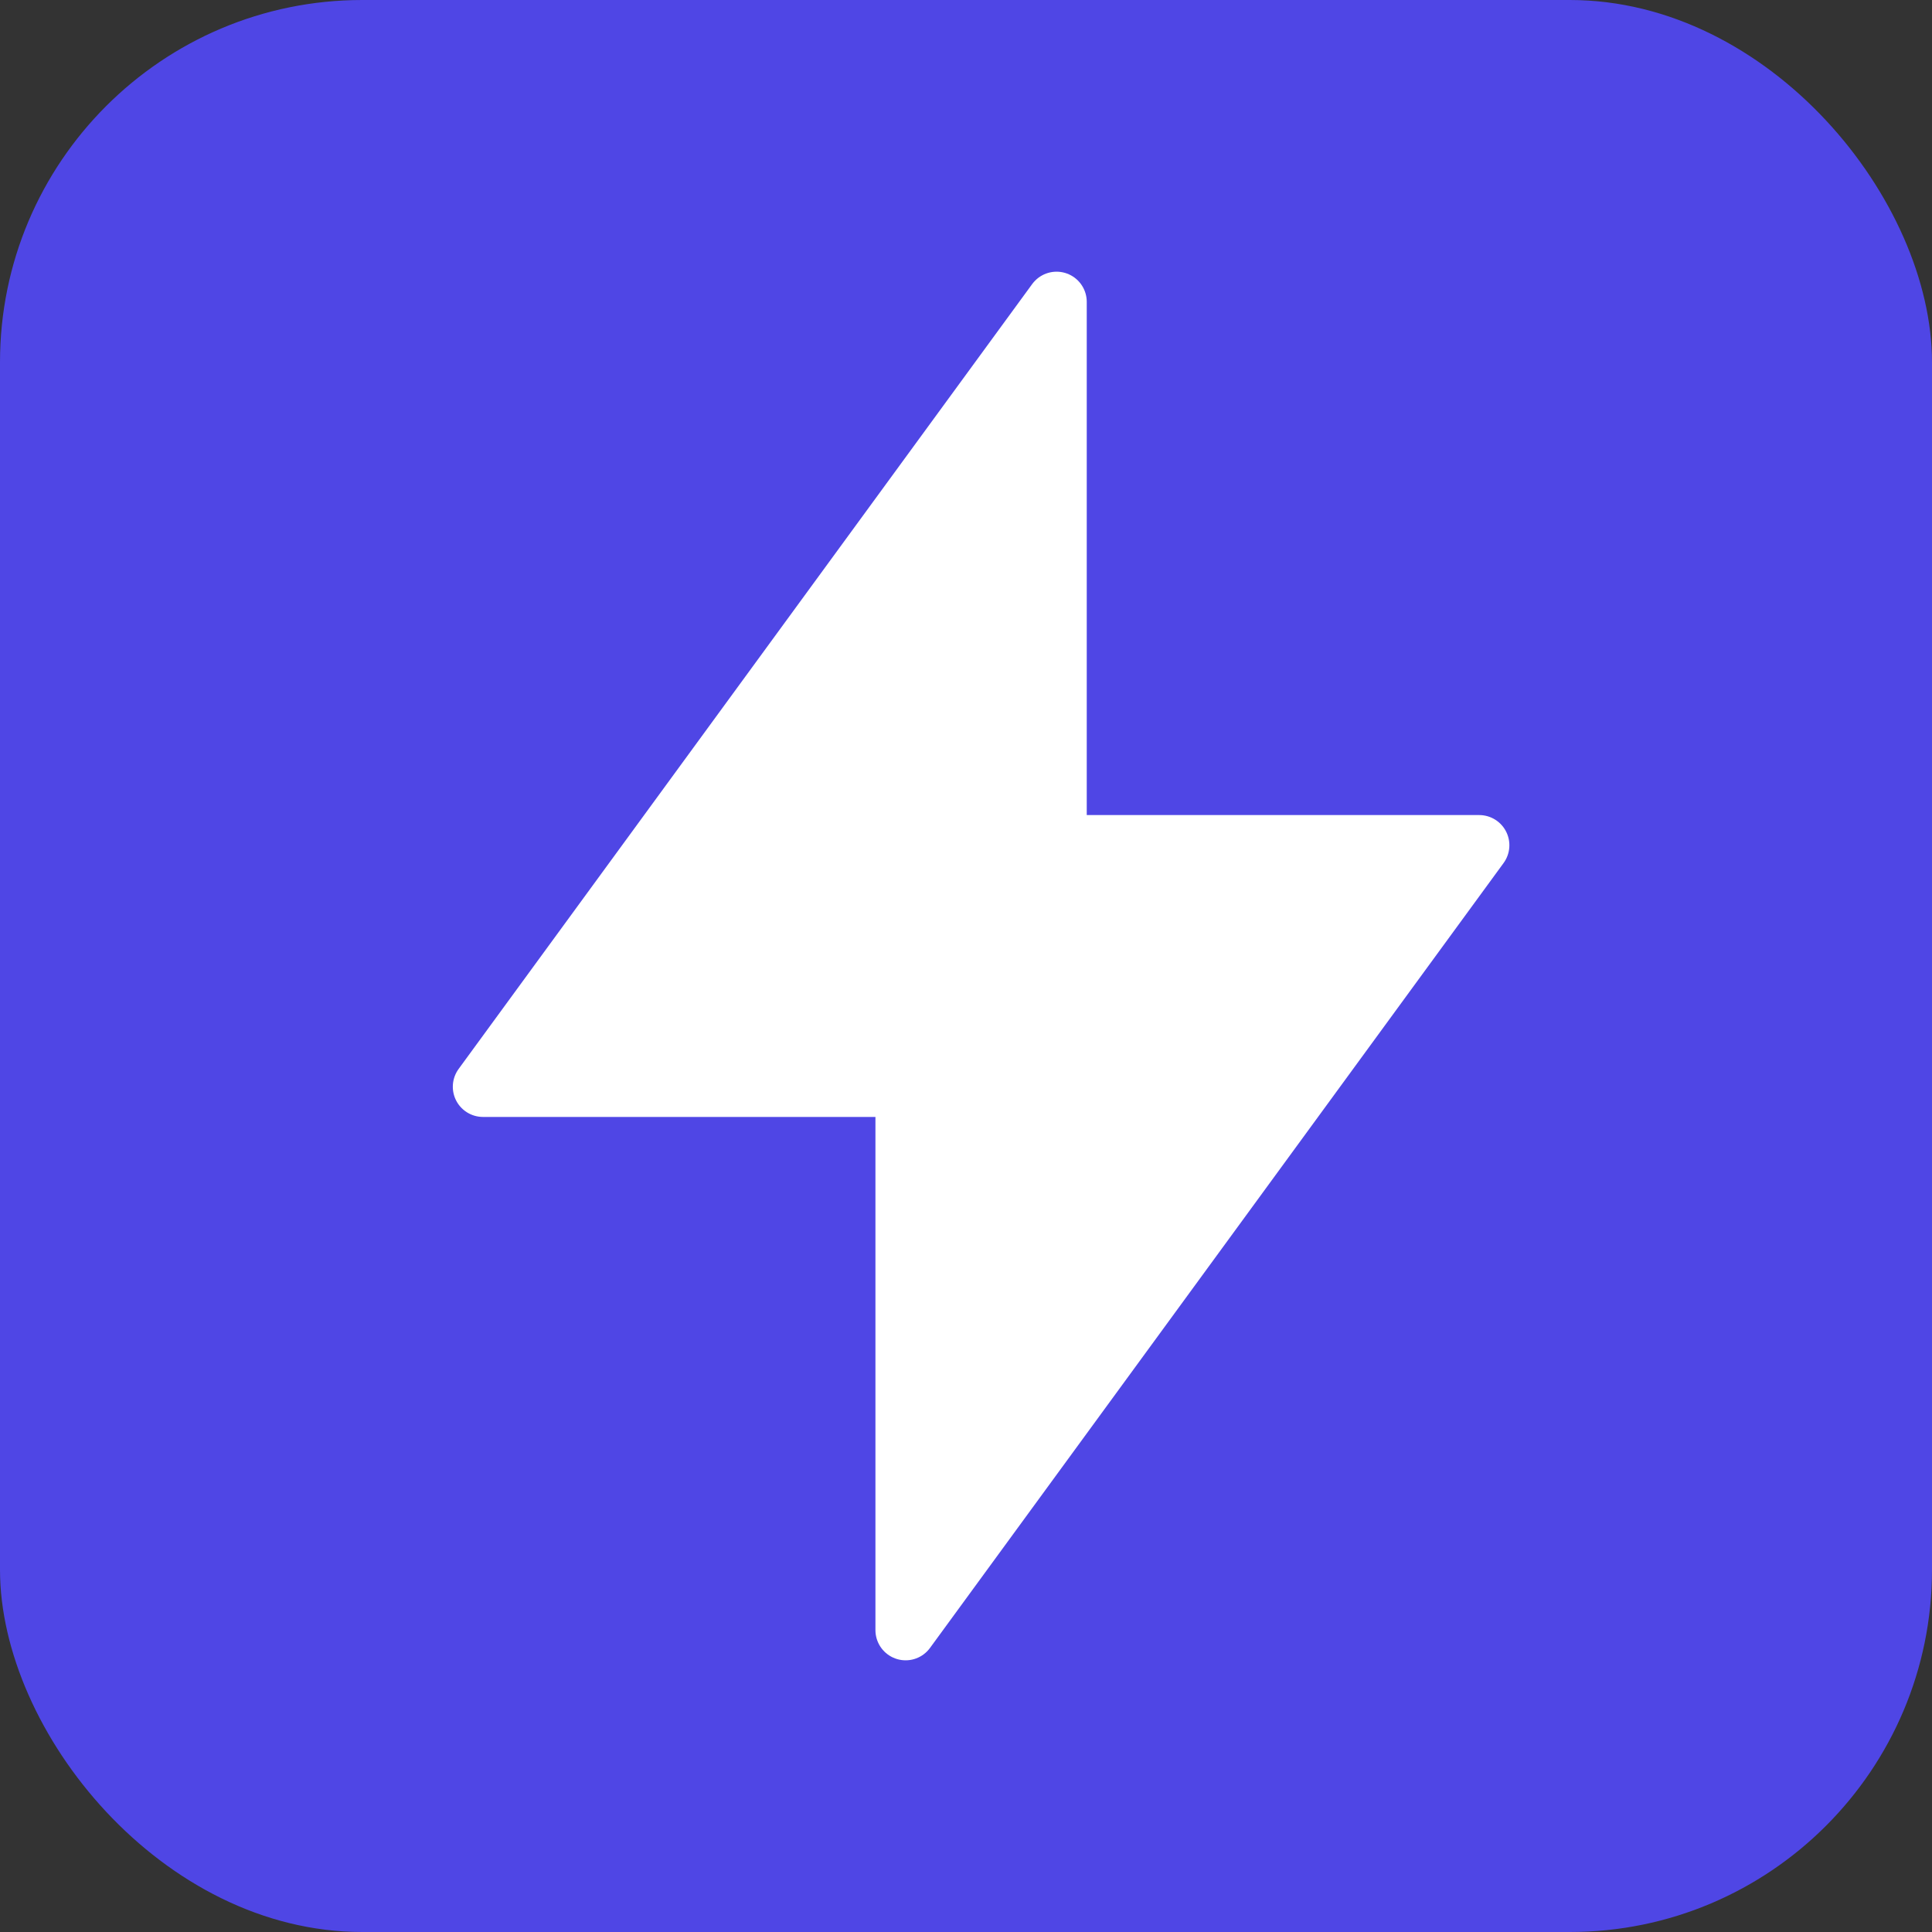 <svg xmlns="http://www.w3.org/2000/svg" viewBox="0 0 32 32">
  <rect x="0" y="0" width="32" height="32" fill="#333333" stroke="none"/>
  <rect width="32" height="32" rx="6" fill="#4f46e5"/>
  <path d="M17.5 5L8 18h7v9l9.5-13H17.5V5z" fill="white" stroke="white" stroke-width="1" stroke-linecap="round" stroke-linejoin="round"/>
</svg>
